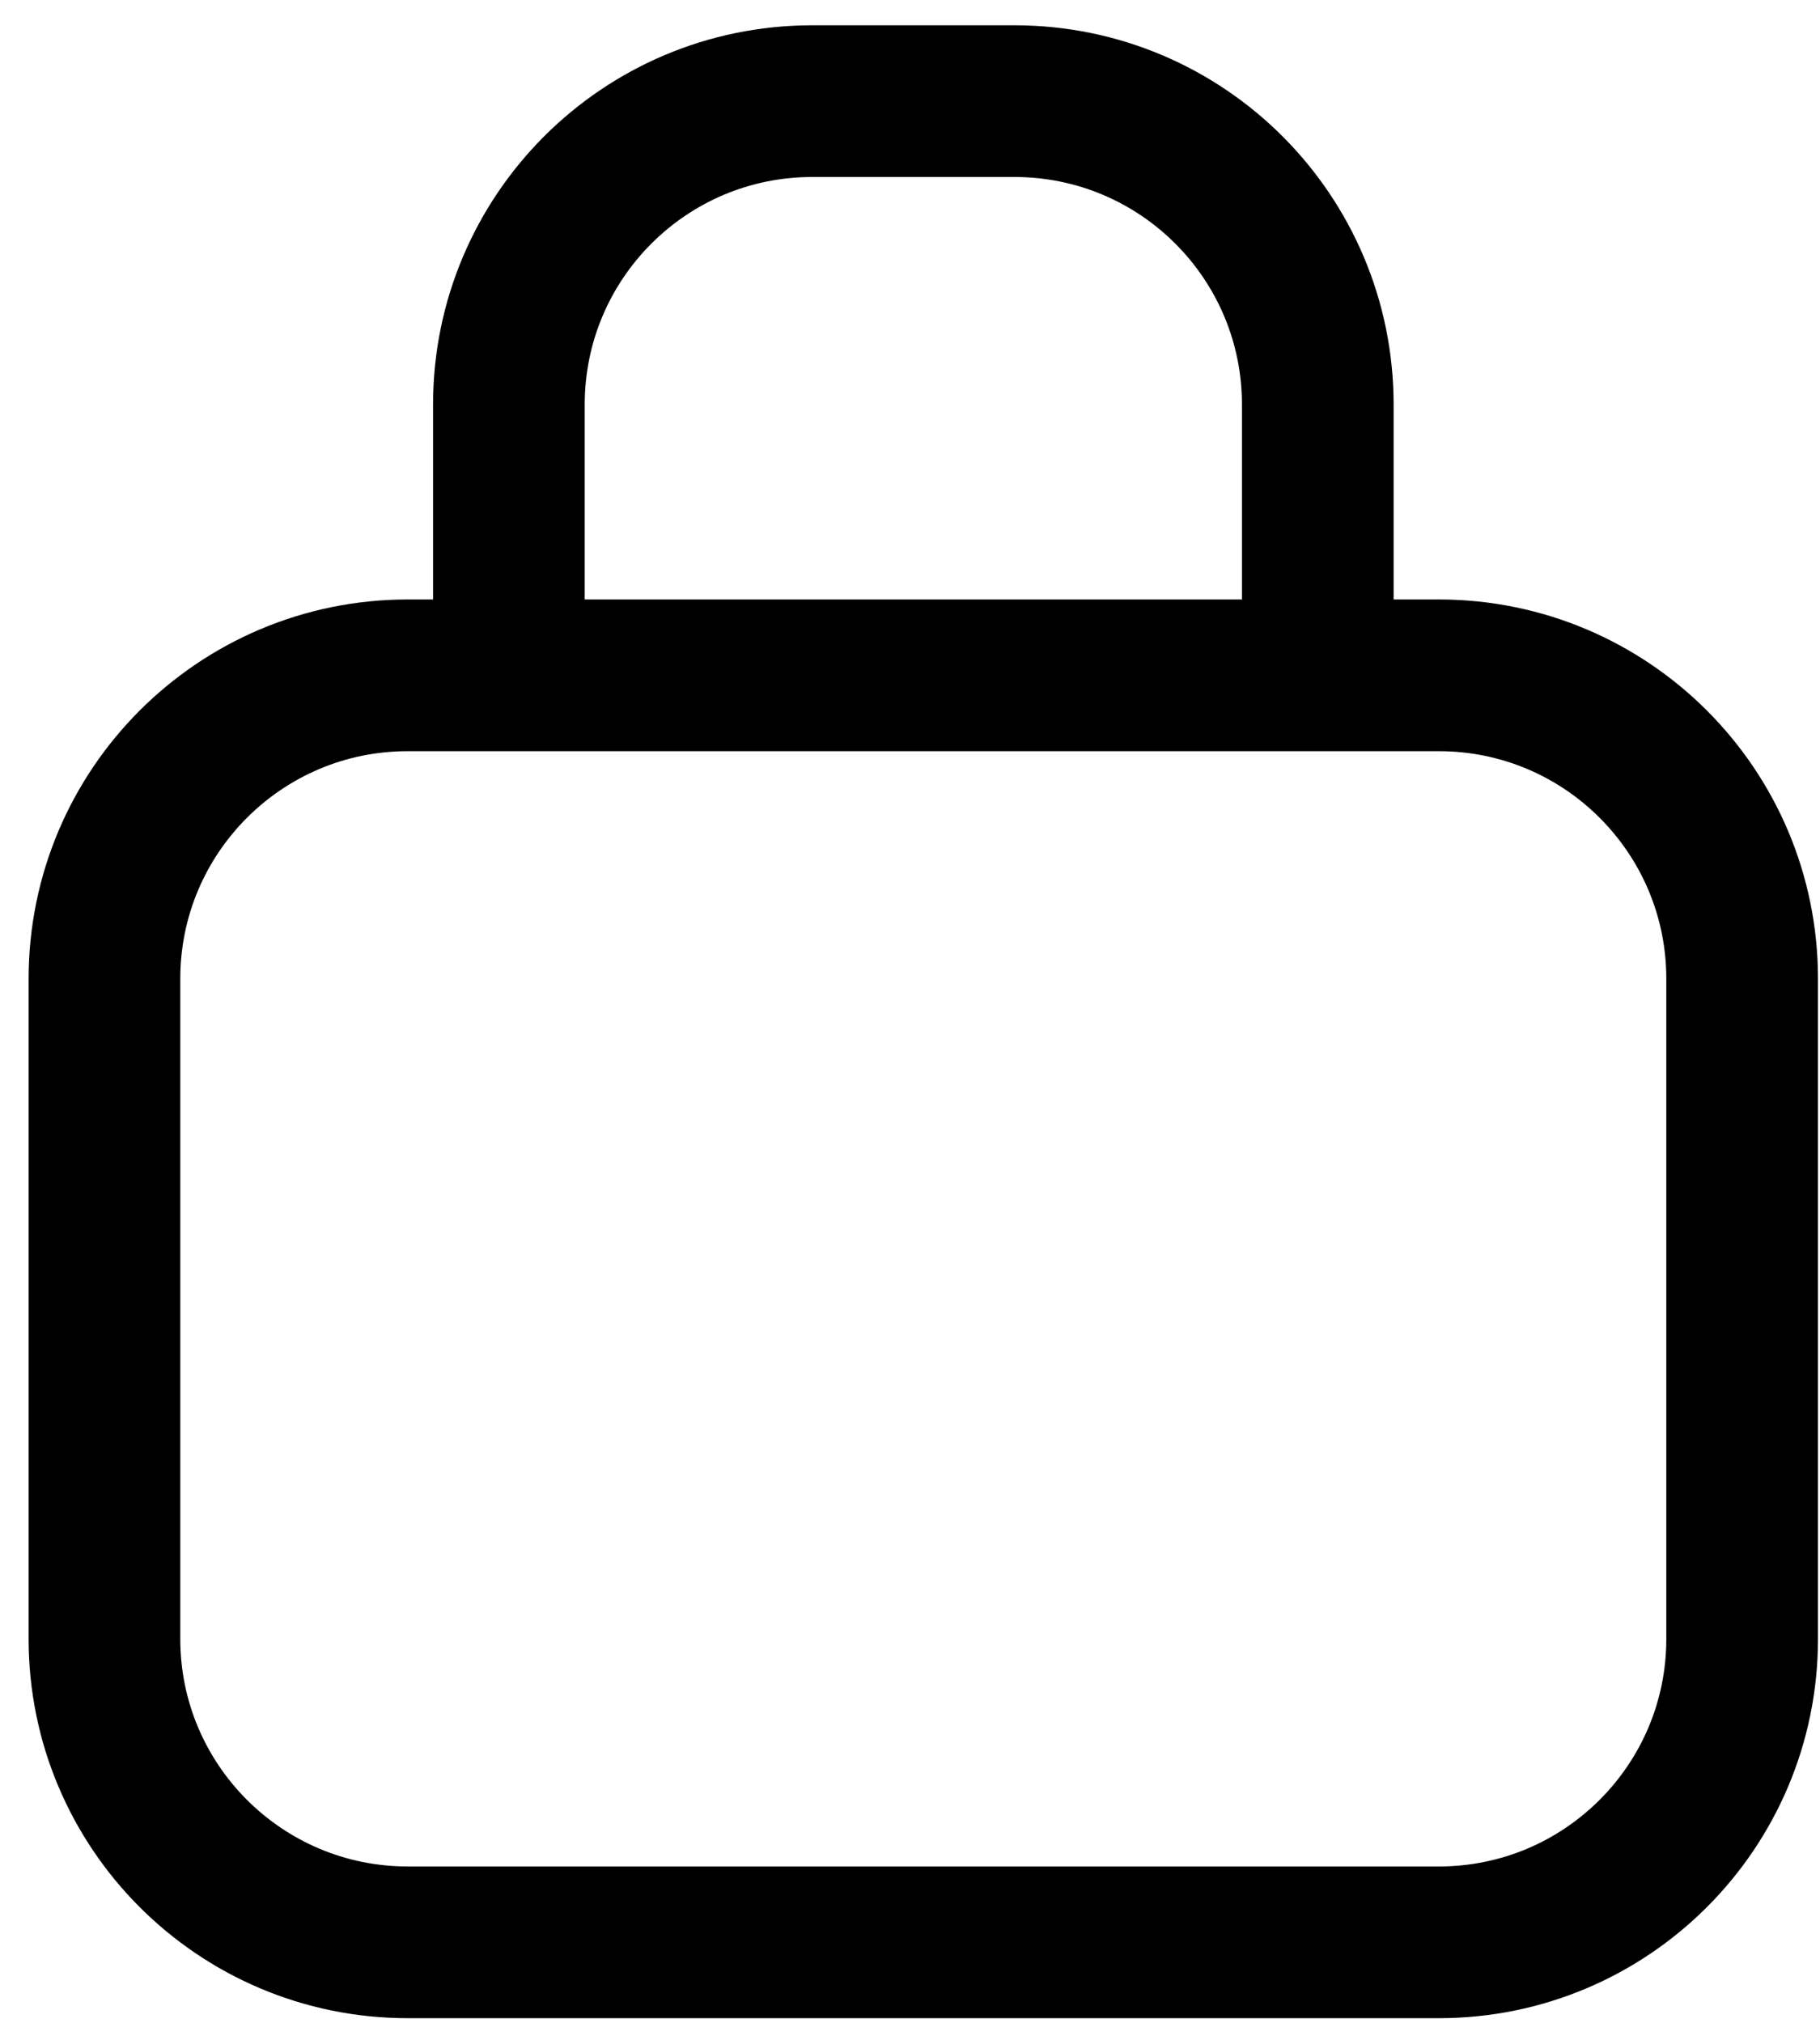 <svg width="18" height="20" viewBox="0 0 18 20" fill="none" xmlns="http://www.w3.org/2000/svg">
<path d="M14.23 6.677H4.033C2.376 6.677 1.033 8.02 1.033 9.677V16.204C1.033 17.861 2.376 19.204 4.033 19.204H14.23C15.887 19.204 17.23 17.861 17.23 16.204V9.677C17.23 8.02 15.887 6.677 14.23 6.677Z" stroke="black" stroke-width="1.5"/>
<path d="M13.033 6V4C13.033 2.343 11.69 1 10.033 1H8.033C6.376 1 5.033 2.343 5.033 4V6" stroke="black" stroke-width="1.5" stroke-linecap="round"/>
</svg>
